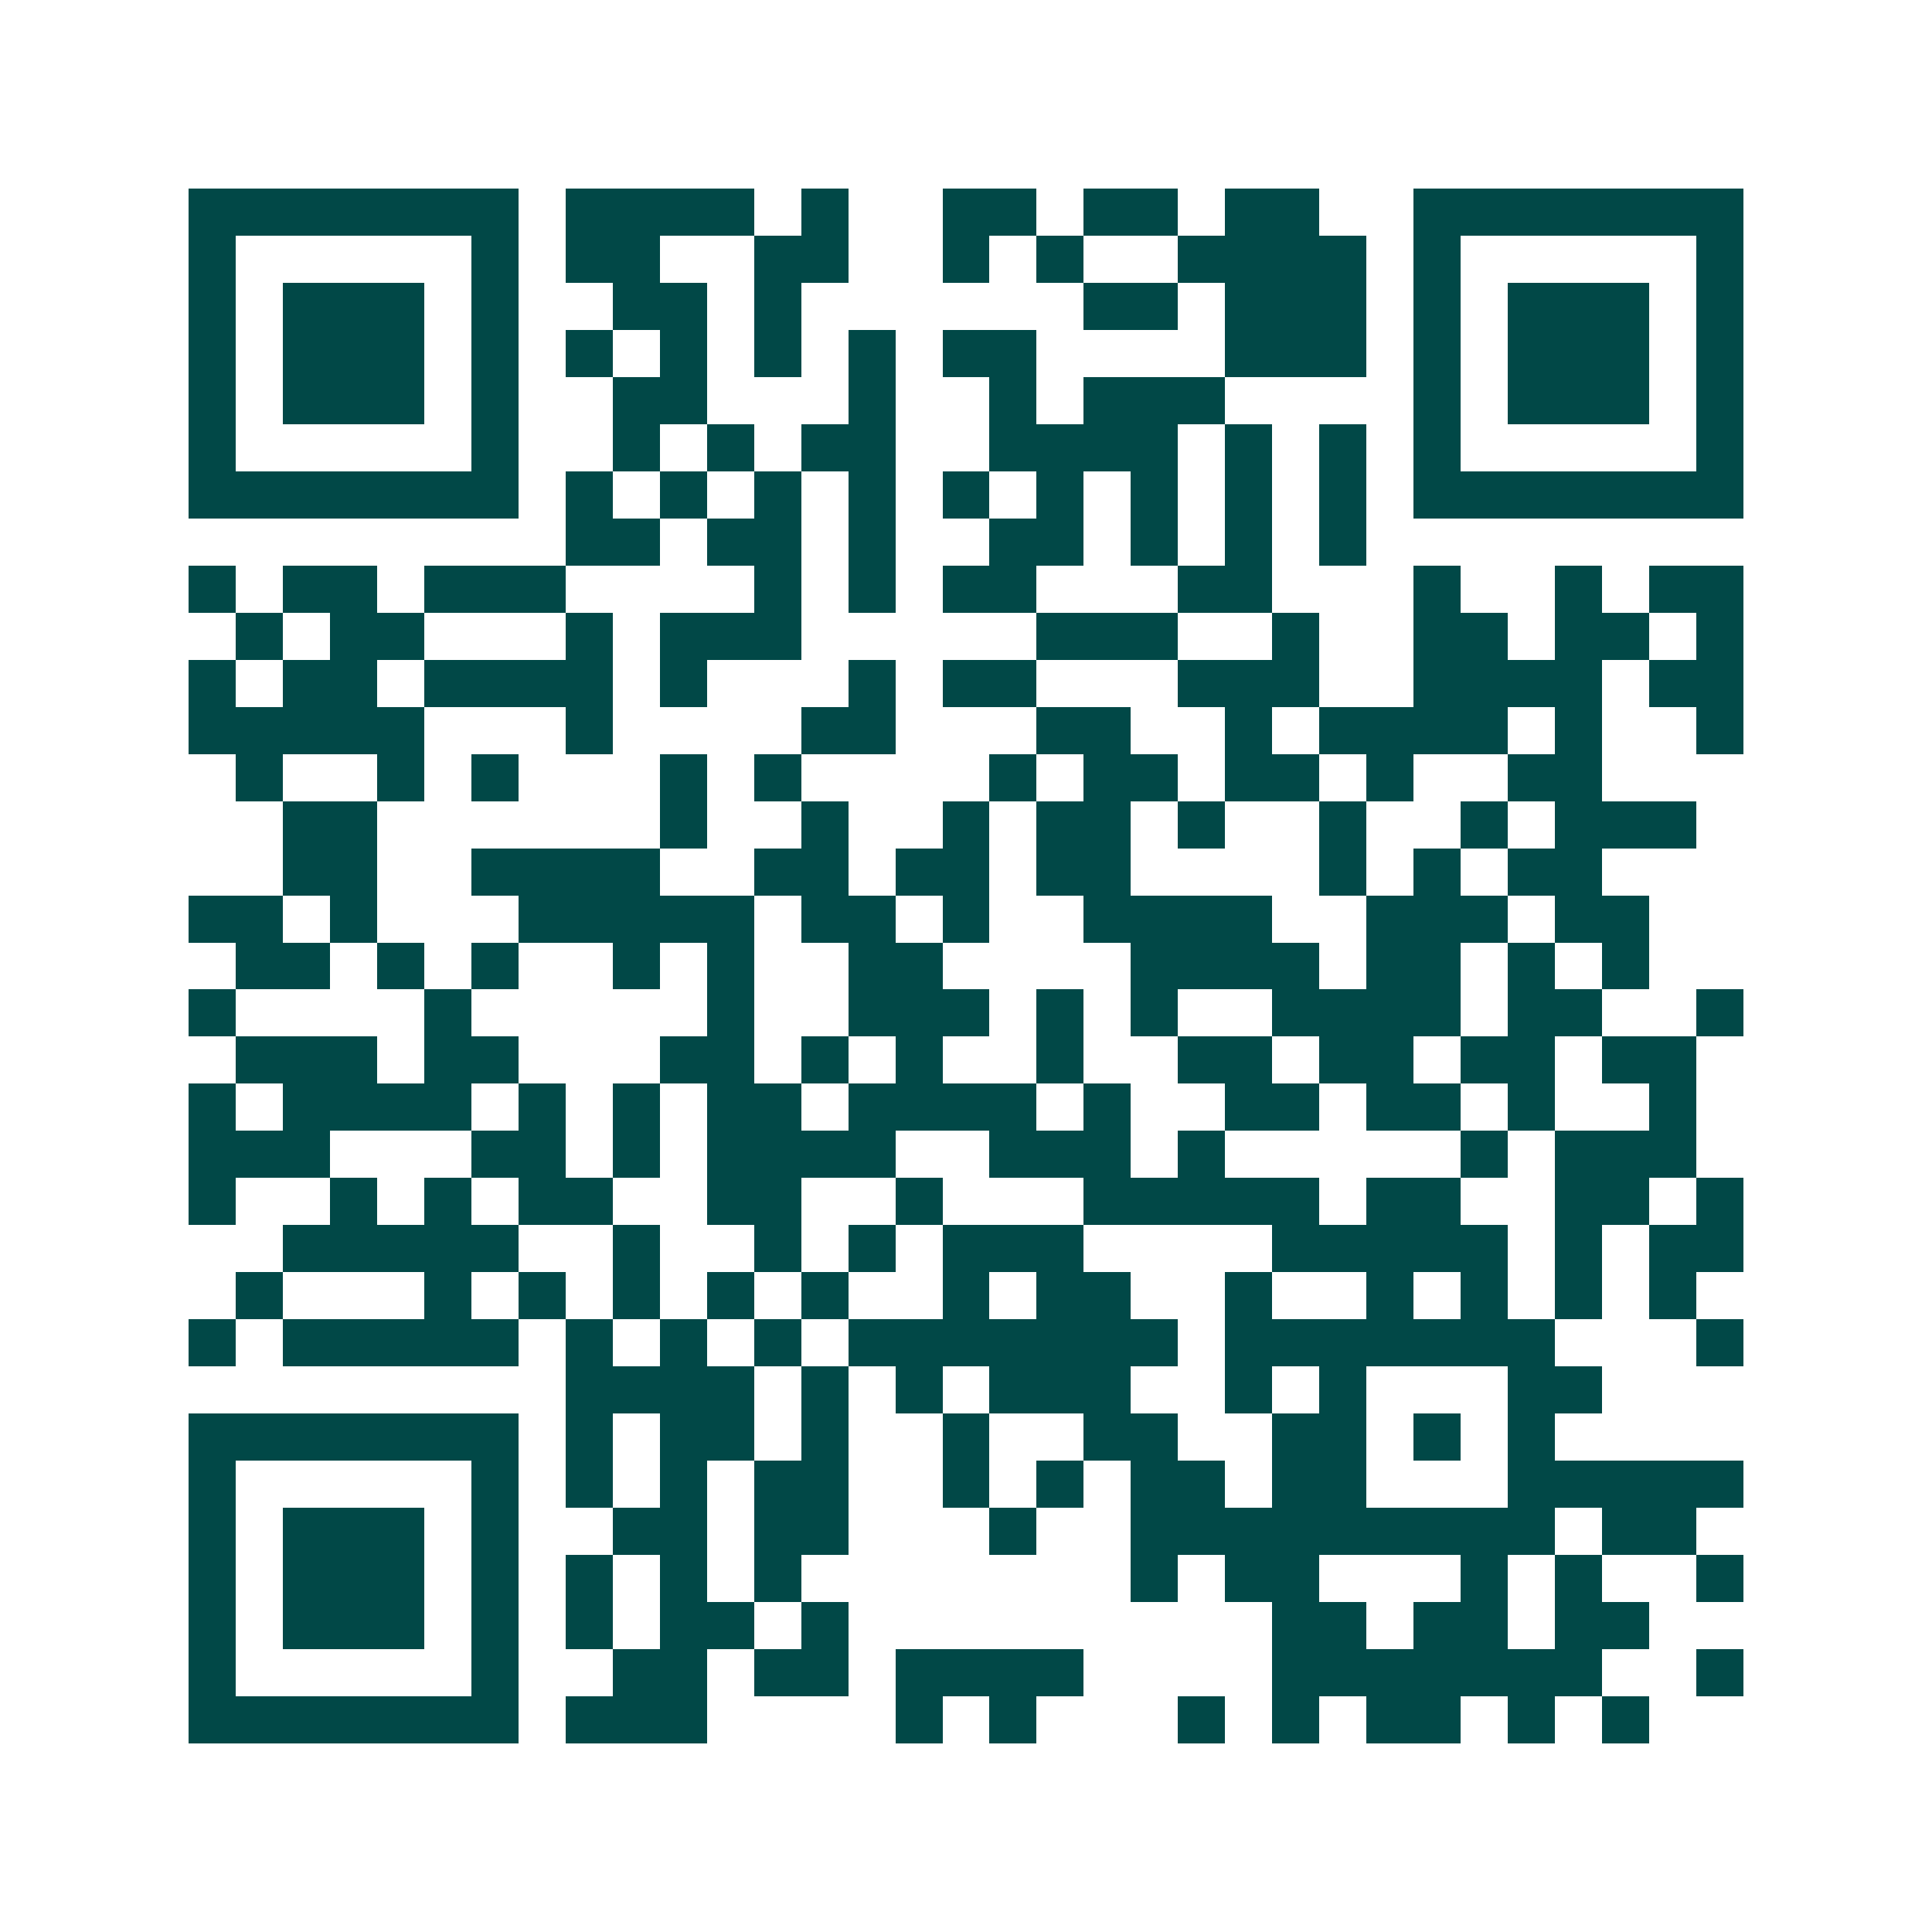 <svg xmlns="http://www.w3.org/2000/svg" width="200" height="200" viewBox="0 0 41 41" shape-rendering="crispEdges"><path fill="#ffffff" d="M0 0h41v41H0z"/><path stroke="#014847" d="M4 4.5h7m1 0h4m1 0h1m2 0h2m1 0h2m1 0h2m2 0h7M4 5.5h1m5 0h1m1 0h2m2 0h2m2 0h1m1 0h1m2 0h4m1 0h1m5 0h1M4 6.5h1m1 0h3m1 0h1m2 0h2m1 0h1m6 0h2m1 0h3m1 0h1m1 0h3m1 0h1M4 7.5h1m1 0h3m1 0h1m1 0h1m1 0h1m1 0h1m1 0h1m1 0h2m4 0h3m1 0h1m1 0h3m1 0h1M4 8.5h1m1 0h3m1 0h1m2 0h2m3 0h1m2 0h1m1 0h3m4 0h1m1 0h3m1 0h1M4 9.5h1m5 0h1m2 0h1m1 0h1m1 0h2m2 0h4m1 0h1m1 0h1m1 0h1m5 0h1M4 10.5h7m1 0h1m1 0h1m1 0h1m1 0h1m1 0h1m1 0h1m1 0h1m1 0h1m1 0h1m1 0h7M12 11.5h2m1 0h2m1 0h1m2 0h2m1 0h1m1 0h1m1 0h1M4 12.5h1m1 0h2m1 0h3m4 0h1m1 0h1m1 0h2m3 0h2m3 0h1m2 0h1m1 0h2M5 13.5h1m1 0h2m3 0h1m1 0h3m5 0h3m2 0h1m2 0h2m1 0h2m1 0h1M4 14.5h1m1 0h2m1 0h4m1 0h1m3 0h1m1 0h2m3 0h3m2 0h4m1 0h2M4 15.5h5m3 0h1m4 0h2m3 0h2m2 0h1m1 0h4m1 0h1m2 0h1M5 16.5h1m2 0h1m1 0h1m3 0h1m1 0h1m4 0h1m1 0h2m1 0h2m1 0h1m2 0h2M6 17.5h2m6 0h1m2 0h1m2 0h1m1 0h2m1 0h1m2 0h1m2 0h1m1 0h3M6 18.5h2m2 0h4m2 0h2m1 0h2m1 0h2m4 0h1m1 0h1m1 0h2M4 19.5h2m1 0h1m3 0h5m1 0h2m1 0h1m2 0h4m2 0h3m1 0h2M5 20.5h2m1 0h1m1 0h1m2 0h1m1 0h1m2 0h2m4 0h4m1 0h2m1 0h1m1 0h1M4 21.5h1m4 0h1m5 0h1m2 0h3m1 0h1m1 0h1m2 0h4m1 0h2m2 0h1M5 22.5h3m1 0h2m3 0h2m1 0h1m1 0h1m2 0h1m2 0h2m1 0h2m1 0h2m1 0h2M4 23.5h1m1 0h4m1 0h1m1 0h1m1 0h2m1 0h4m1 0h1m2 0h2m1 0h2m1 0h1m2 0h1M4 24.5h3m3 0h2m1 0h1m1 0h4m2 0h3m1 0h1m5 0h1m1 0h3M4 25.5h1m2 0h1m1 0h1m1 0h2m2 0h2m2 0h1m3 0h5m1 0h2m2 0h2m1 0h1M6 26.5h5m2 0h1m2 0h1m1 0h1m1 0h3m4 0h5m1 0h1m1 0h2M5 27.5h1m3 0h1m1 0h1m1 0h1m1 0h1m1 0h1m2 0h1m1 0h2m2 0h1m2 0h1m1 0h1m1 0h1m1 0h1M4 28.5h1m1 0h5m1 0h1m1 0h1m1 0h1m1 0h7m1 0h7m3 0h1M12 29.5h4m1 0h1m1 0h1m1 0h3m2 0h1m1 0h1m3 0h2M4 30.5h7m1 0h1m1 0h2m1 0h1m2 0h1m2 0h2m2 0h2m1 0h1m1 0h1M4 31.5h1m5 0h1m1 0h1m1 0h1m1 0h2m2 0h1m1 0h1m1 0h2m1 0h2m3 0h5M4 32.5h1m1 0h3m1 0h1m2 0h2m1 0h2m3 0h1m2 0h9m1 0h2M4 33.5h1m1 0h3m1 0h1m1 0h1m1 0h1m1 0h1m7 0h1m1 0h2m3 0h1m1 0h1m2 0h1M4 34.5h1m1 0h3m1 0h1m1 0h1m1 0h2m1 0h1m9 0h2m1 0h2m1 0h2M4 35.5h1m5 0h1m2 0h2m1 0h2m1 0h4m4 0h7m2 0h1M4 36.5h7m1 0h3m4 0h1m1 0h1m3 0h1m1 0h1m1 0h2m1 0h1m1 0h1"/></svg>
